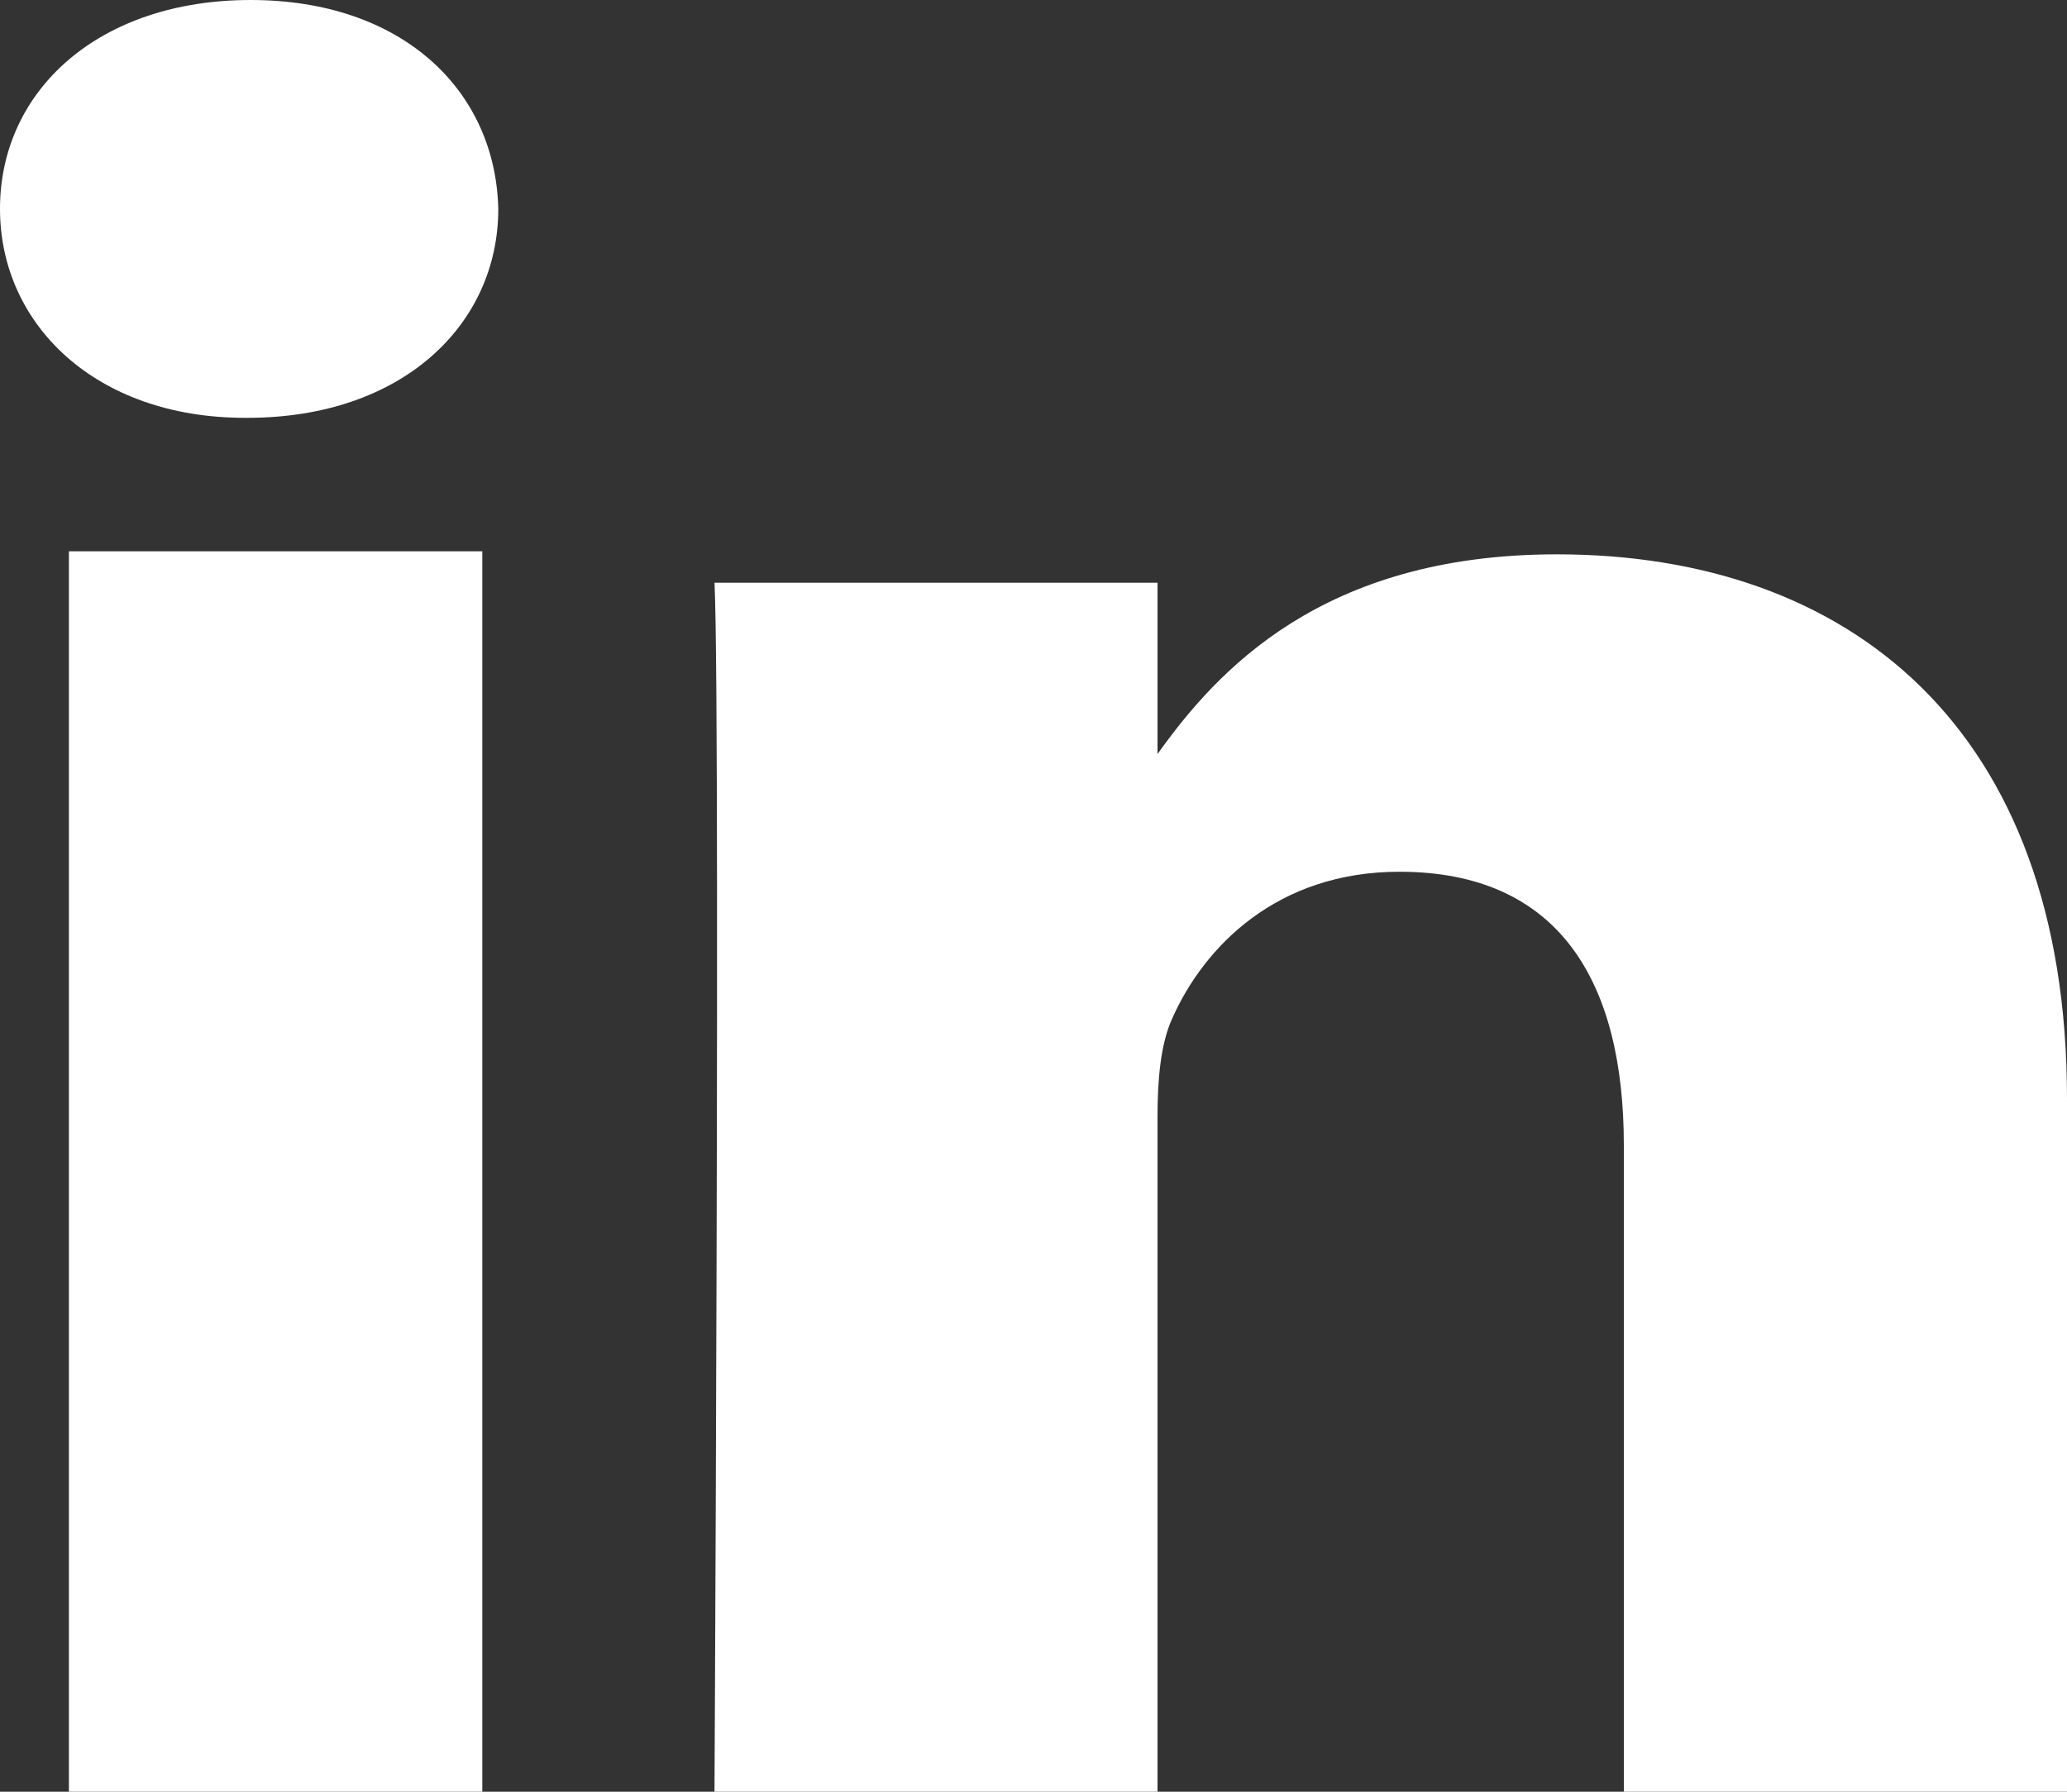 <svg width="30" height="26" viewBox="0 0 30 26" xmlns="http://www.w3.org/2000/svg">
    <rect x="0" y="0" width="30" height="26" fill="#333333" stroke="none"/>
    <defs>
        <clipPath id="5u71fmgvga">
            <path d="M1440 0v776H0V0h1440z"/>
        </clipPath>
        <clipPath id="0txs0575yb">
            <path d="M6 0v18H0V0h6z"/>
        </clipPath>
        <clipPath id="6sxh8qxupc">
            <path d="M22.596 8.044c4.23 0 7.404 2.508 7.404 7.898V26h-6.432v-9.383c0-2.359-.929-3.967-3.257-3.967-1.775 0-2.835 1.084-3.299 2.132-.17.373-.212.9-.212 1.42V26H10.37v-.042c.003-.55.033-6.446.037-11.272v-1.747c-.002-2.23-.012-3.991-.037-4.483H16.8v2.486c.855-1.197 2.38-2.898 5.796-2.898zM3.638 0c2.199 0 3.554 1.309 3.594 3.031 0 1.682-1.395 3.032-3.638 3.032h-.042C1.395 6.063 0 4.713 0 3.03 0 1.31 1.436 0 3.638 0z"/>
        </clipPath>
    </defs>
    <g clip-path="url(#5u71fmgvga)" transform="translate(-450 -458)">
        <g clip-path="url(#0txs0575yb)" transform="translate(451 466)">
            <path fill="#FFF" d="M0 0h6v18H0V0z"/>
        </g>
        <g clip-path="url(#6sxh8qxupc)" transform="translate(450 458)">
            <path fill="#FFF" d="M0 0h30v26H0V0z"/>
        </g>
    </g>
</svg>
